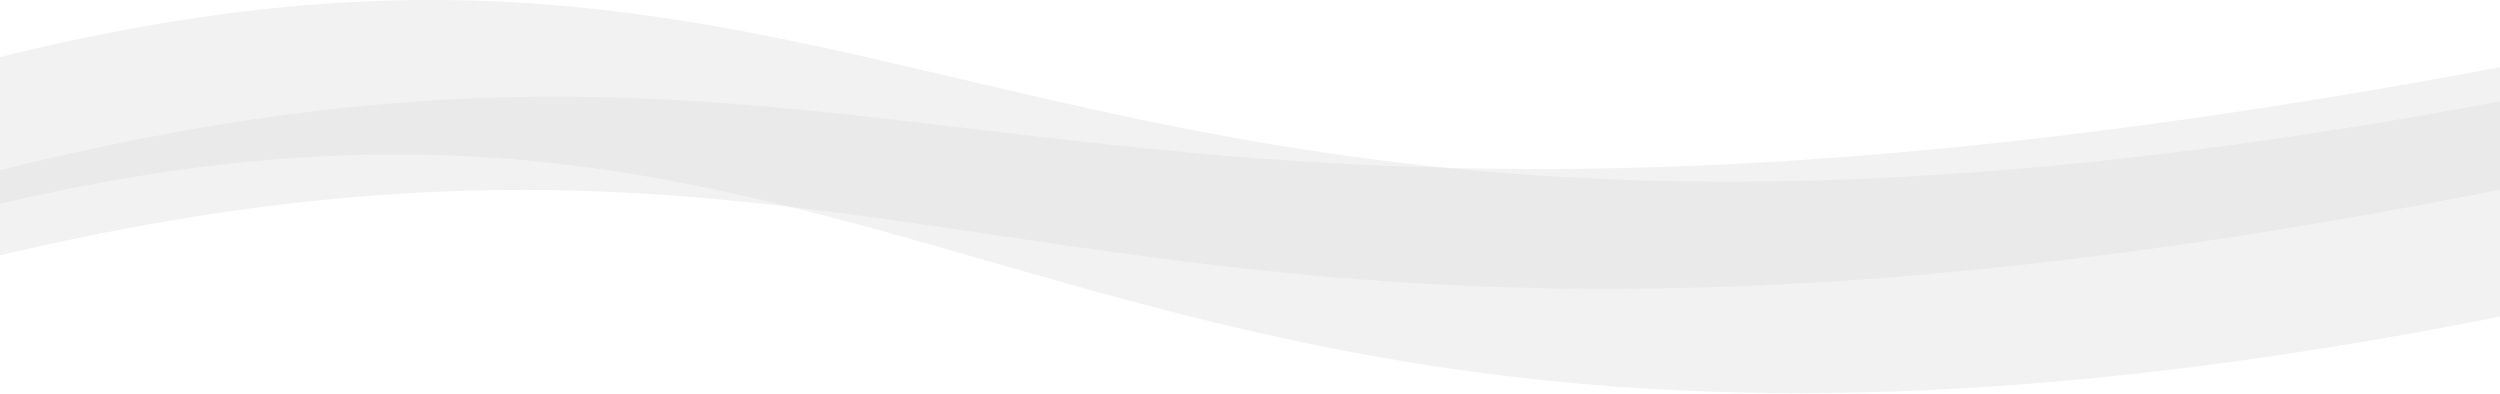 <svg width="1440" height="227" viewBox="0 0 1440 227" fill="none" xmlns="http://www.w3.org/2000/svg">
<path d="M1440 182.358C612.776 346.766 546.572 -11.007 0 117.358L0 32.858C531.337 -98.802 587.707 218.525 1440 58.358V182.358Z" fill="#D9D9D9" fill-opacity="0.35"/>
<path d="M1441 109.027C613.776 273.435 546.572 18.662 0 147.027L0 98.027C531.337 -33.633 588.707 198.694 1441 38.527V73.527V109.027Z" fill="#D9D9D9" fill-opacity="0.35"/>
</svg>
